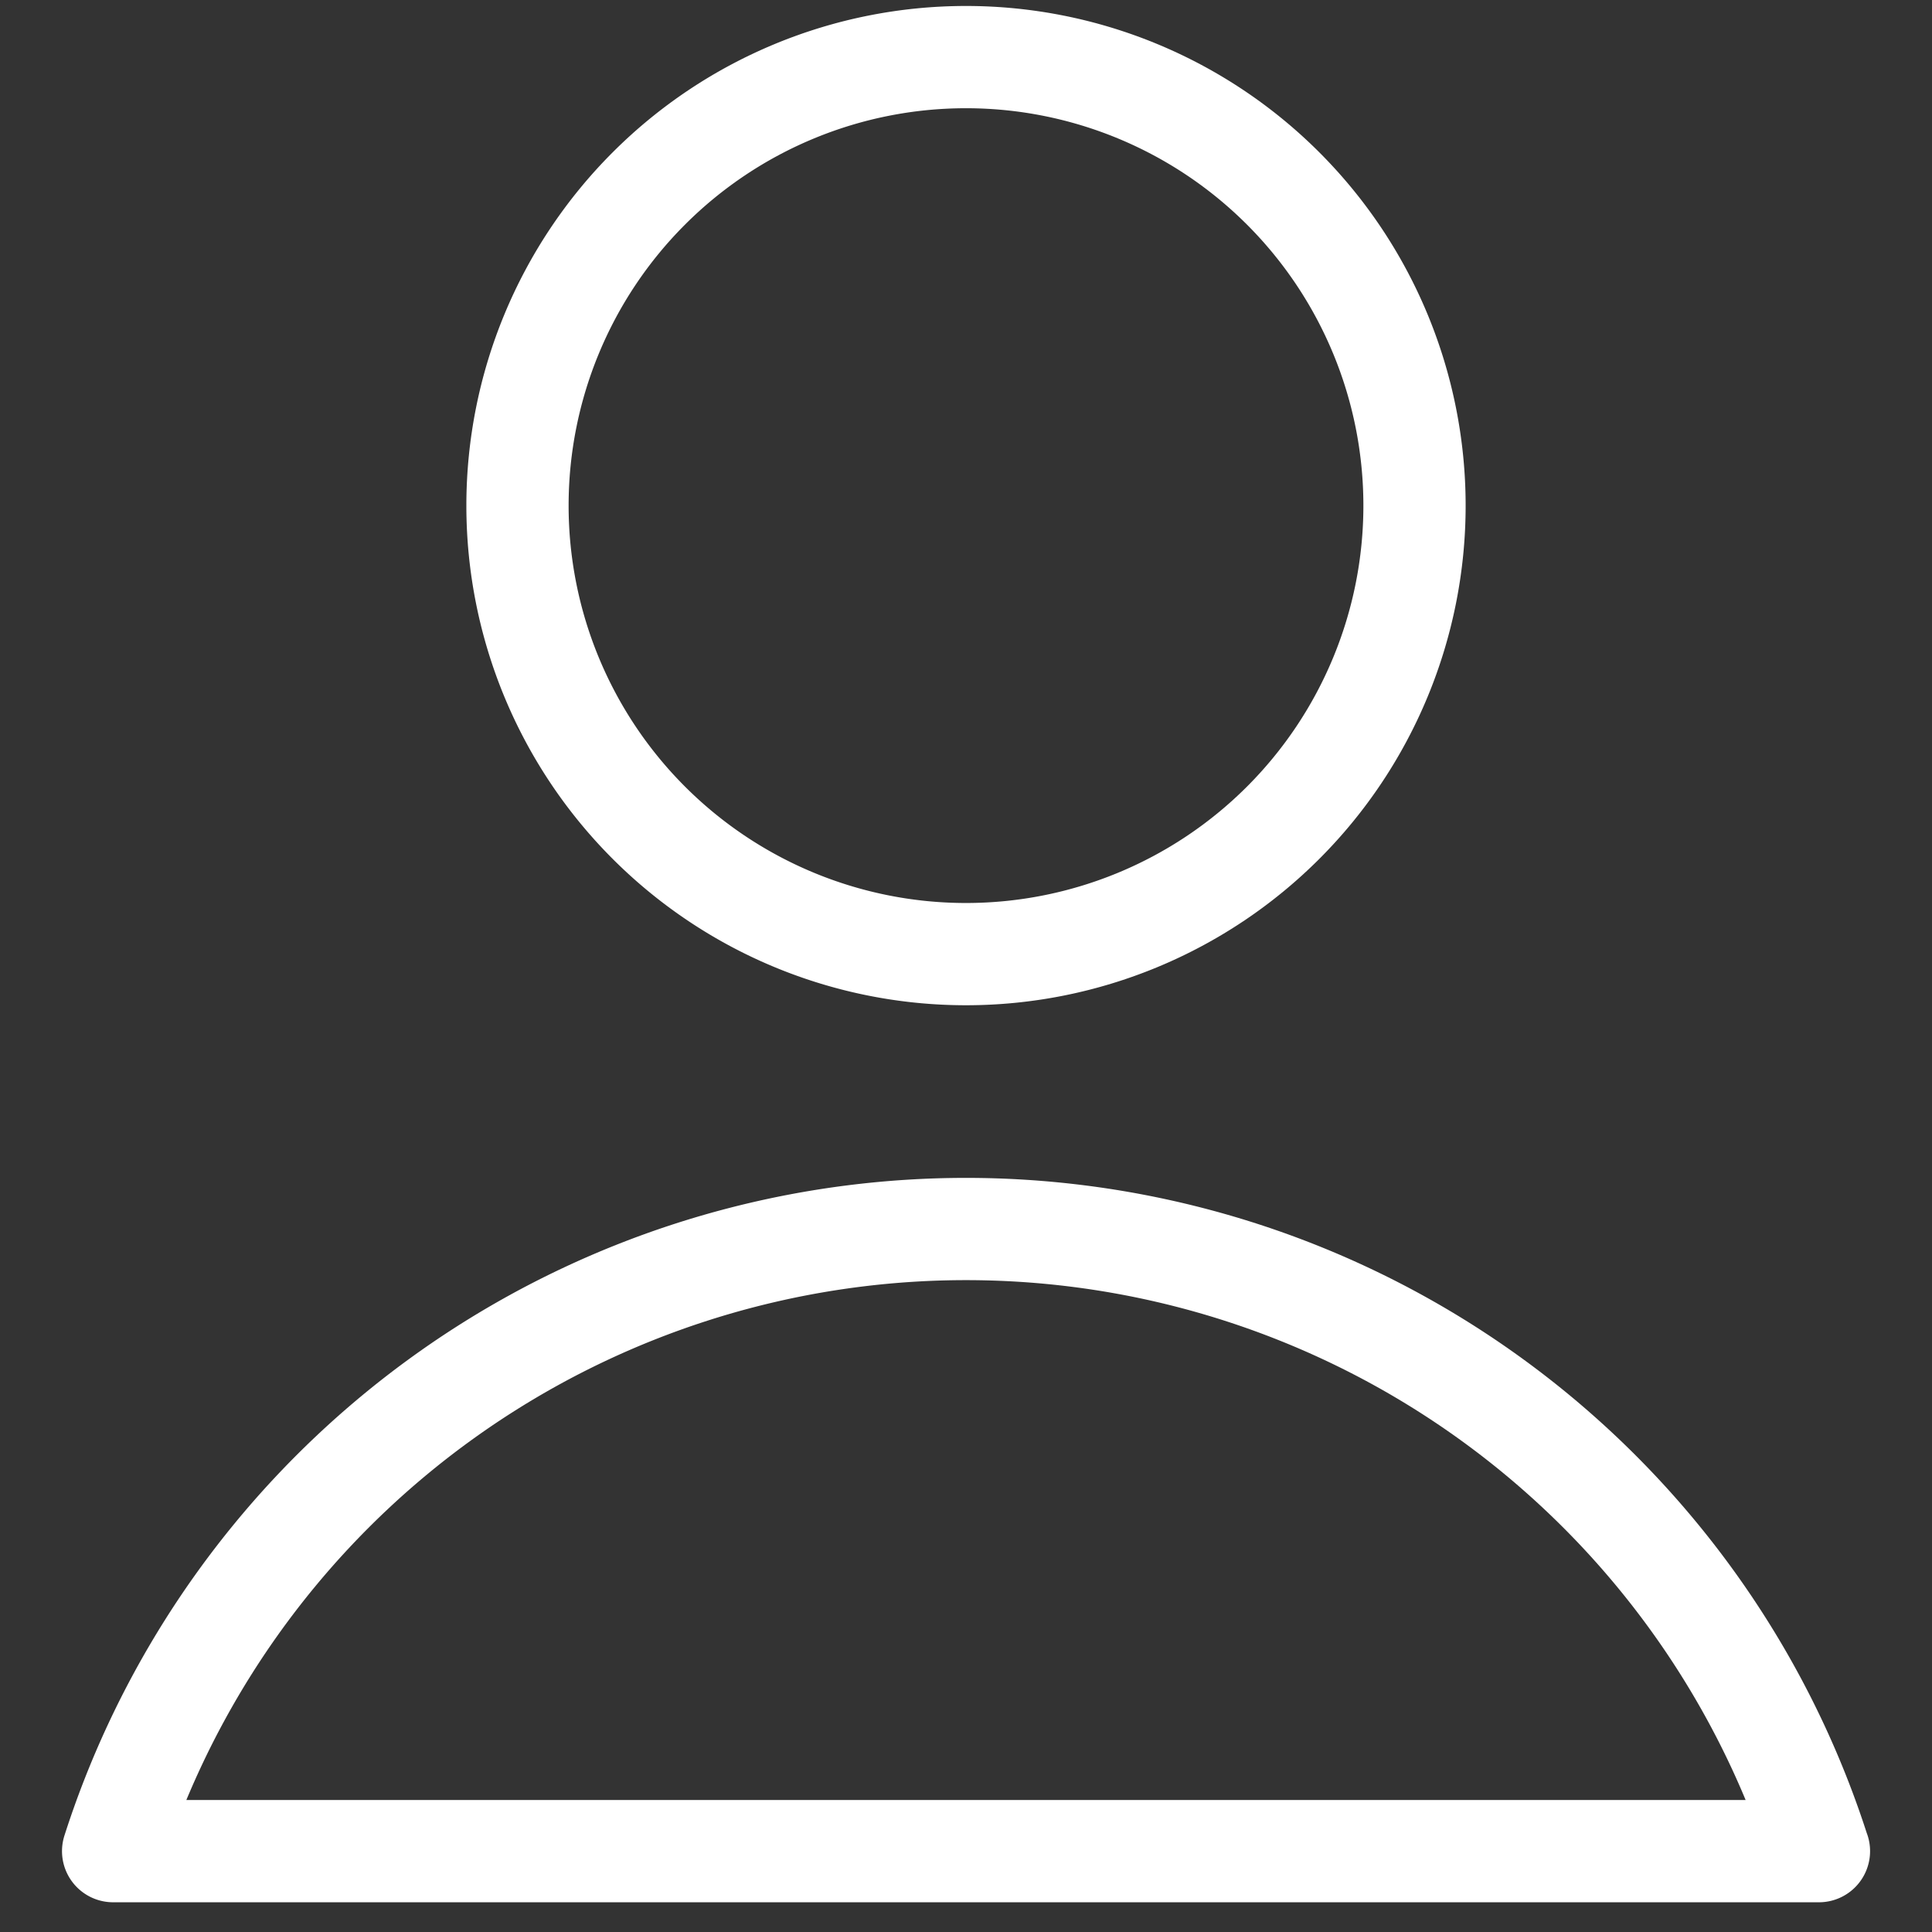 <svg xmlns="http://www.w3.org/2000/svg" fill="none" viewBox="0 0 27 27">
  <rect x="0" y="0" width="27" height="27" fill="#333333" stroke="none"/>
  <path stroke="#fff" stroke-linecap="round" stroke-linejoin="round" stroke-width="1.429" d="M13.5 13.334a6.268 6.268 0 1 0 0-12.536 6.268 6.268 0 0 0 0 12.536ZM25.419 25.87a12.517 12.517 0 0 0-23.838 0H25.42Z"/>
</svg>
